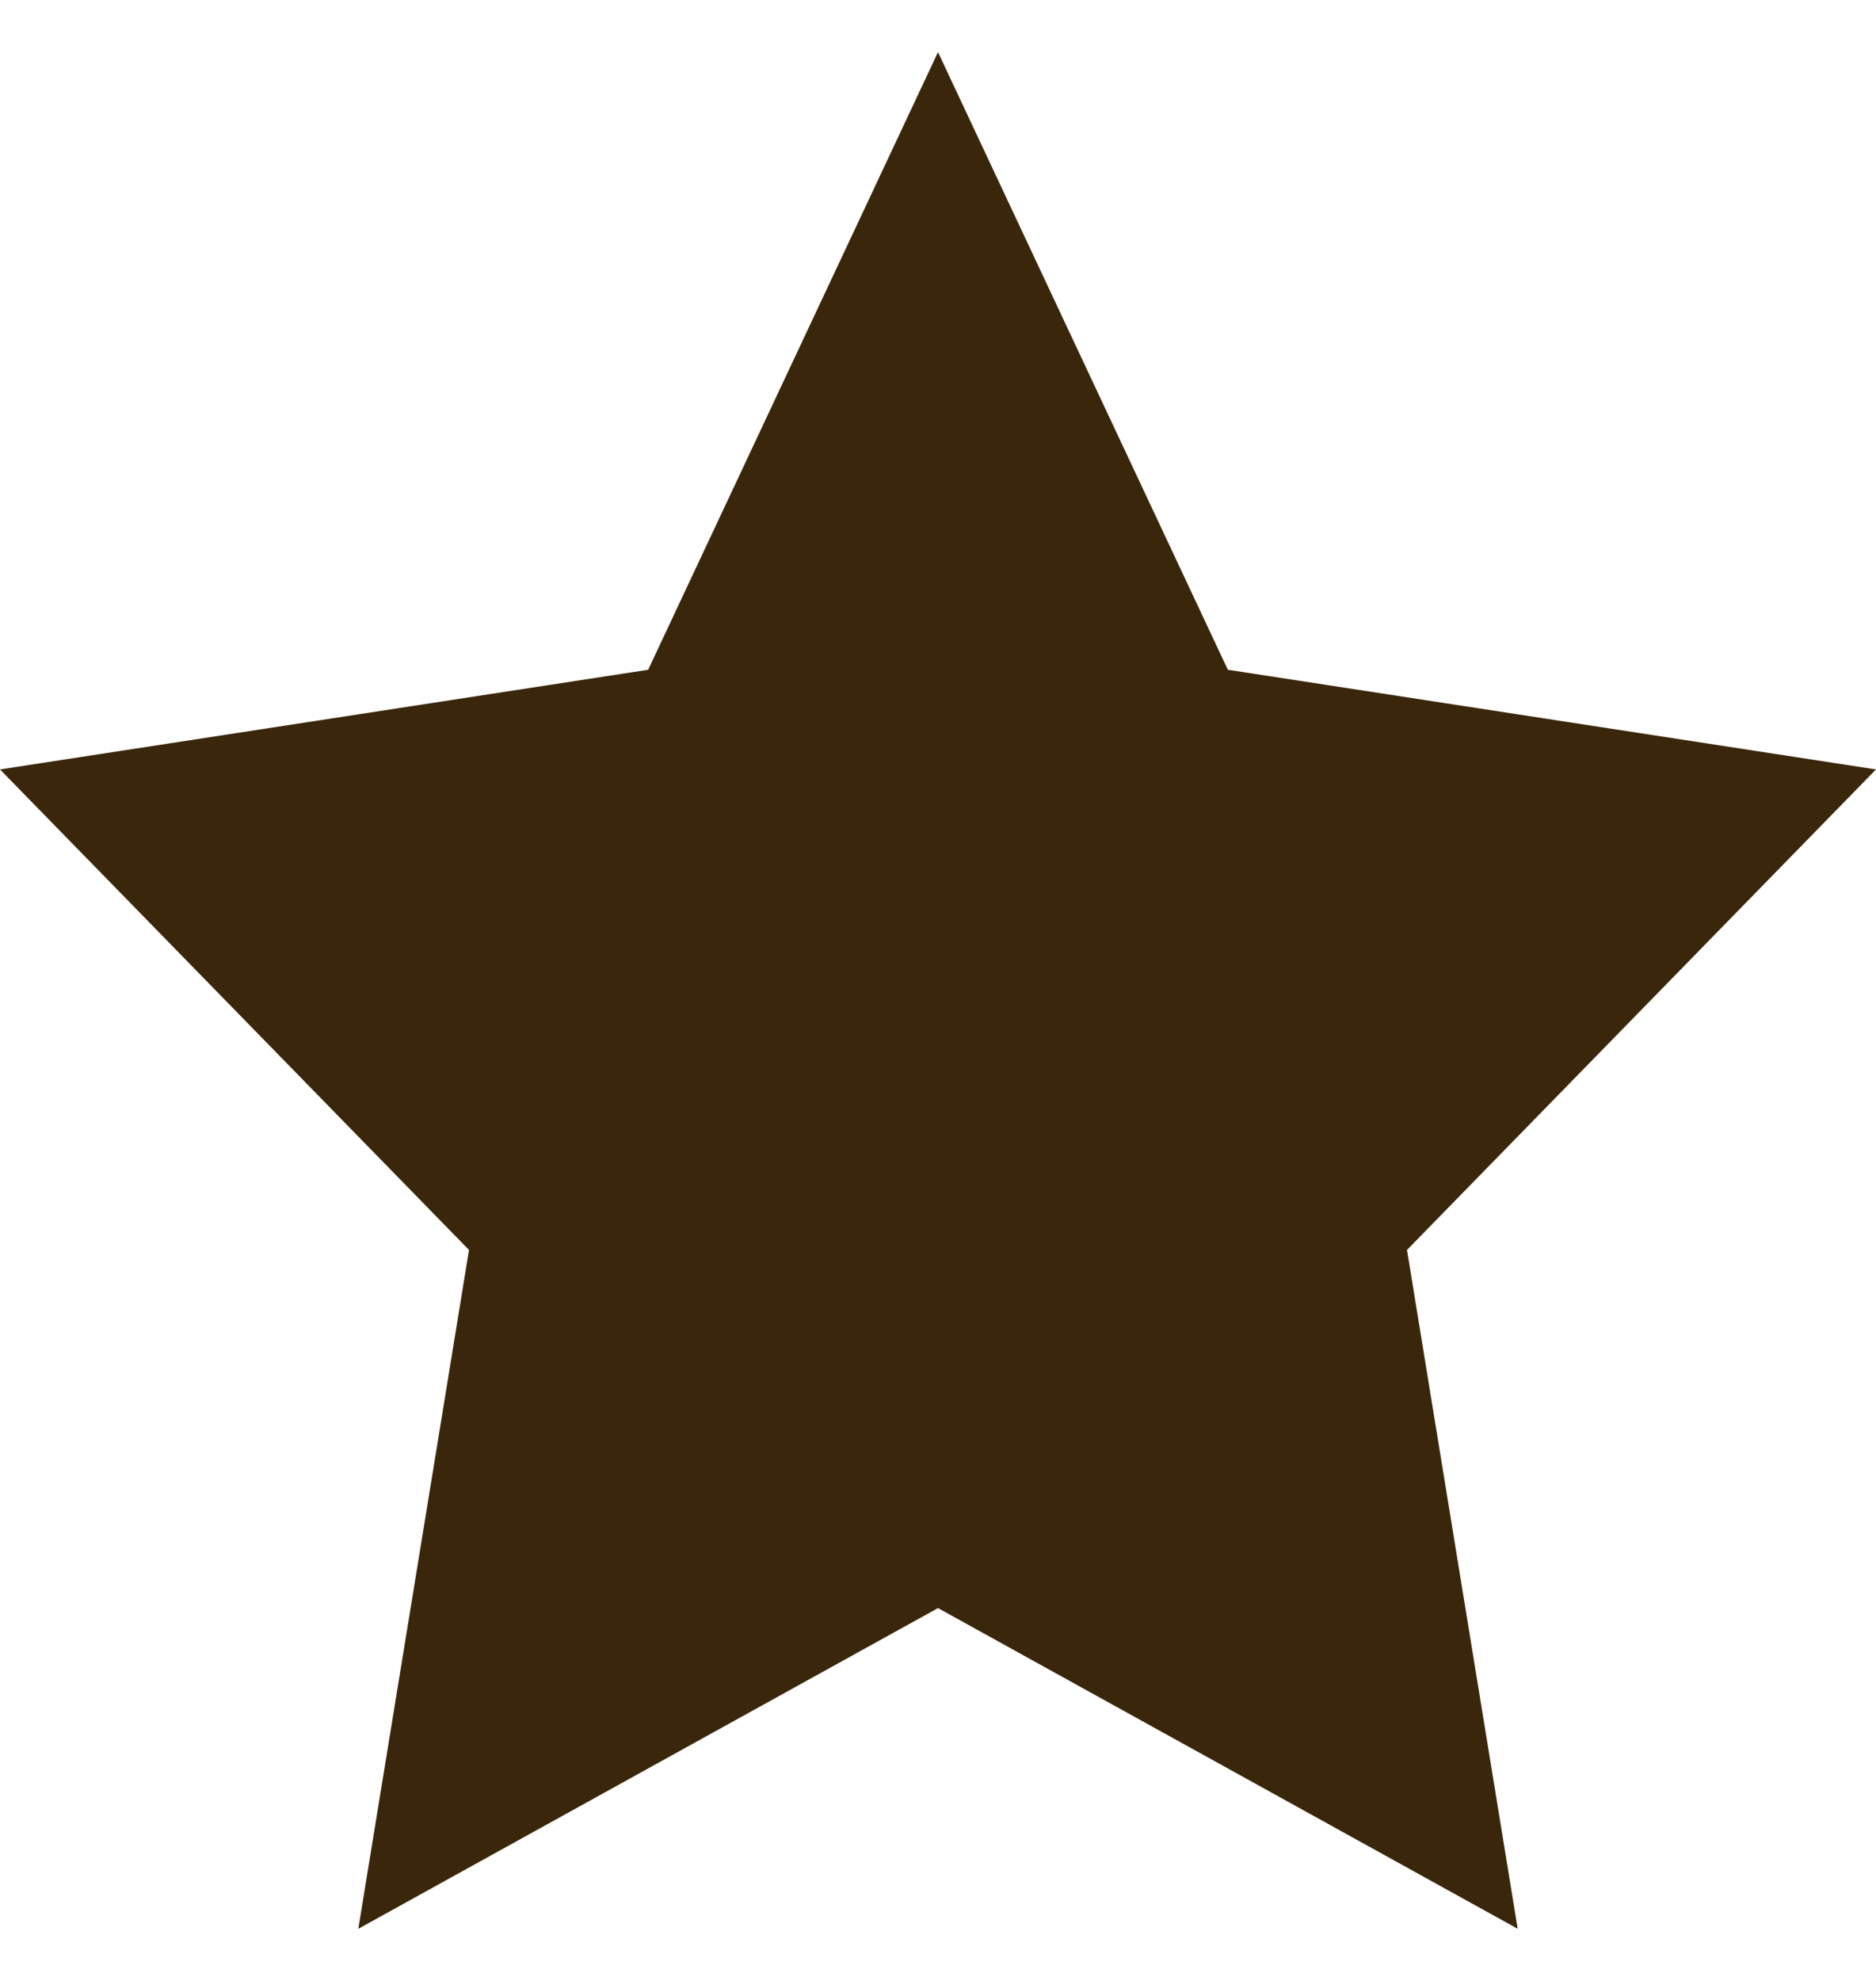 <svg width="18" height="19" viewBox="0 0 18 19" fill="none" xmlns="http://www.w3.org/2000/svg">
<path d="M9 0.5L11.781 6.424L18 7.38L13.5 11.989L14.562 18.5L9 15.424L3.438 18.5L4.5 11.989L0 7.38L6.219 6.424L9 0.5Z" fill="#3A270B"/>
</svg>
